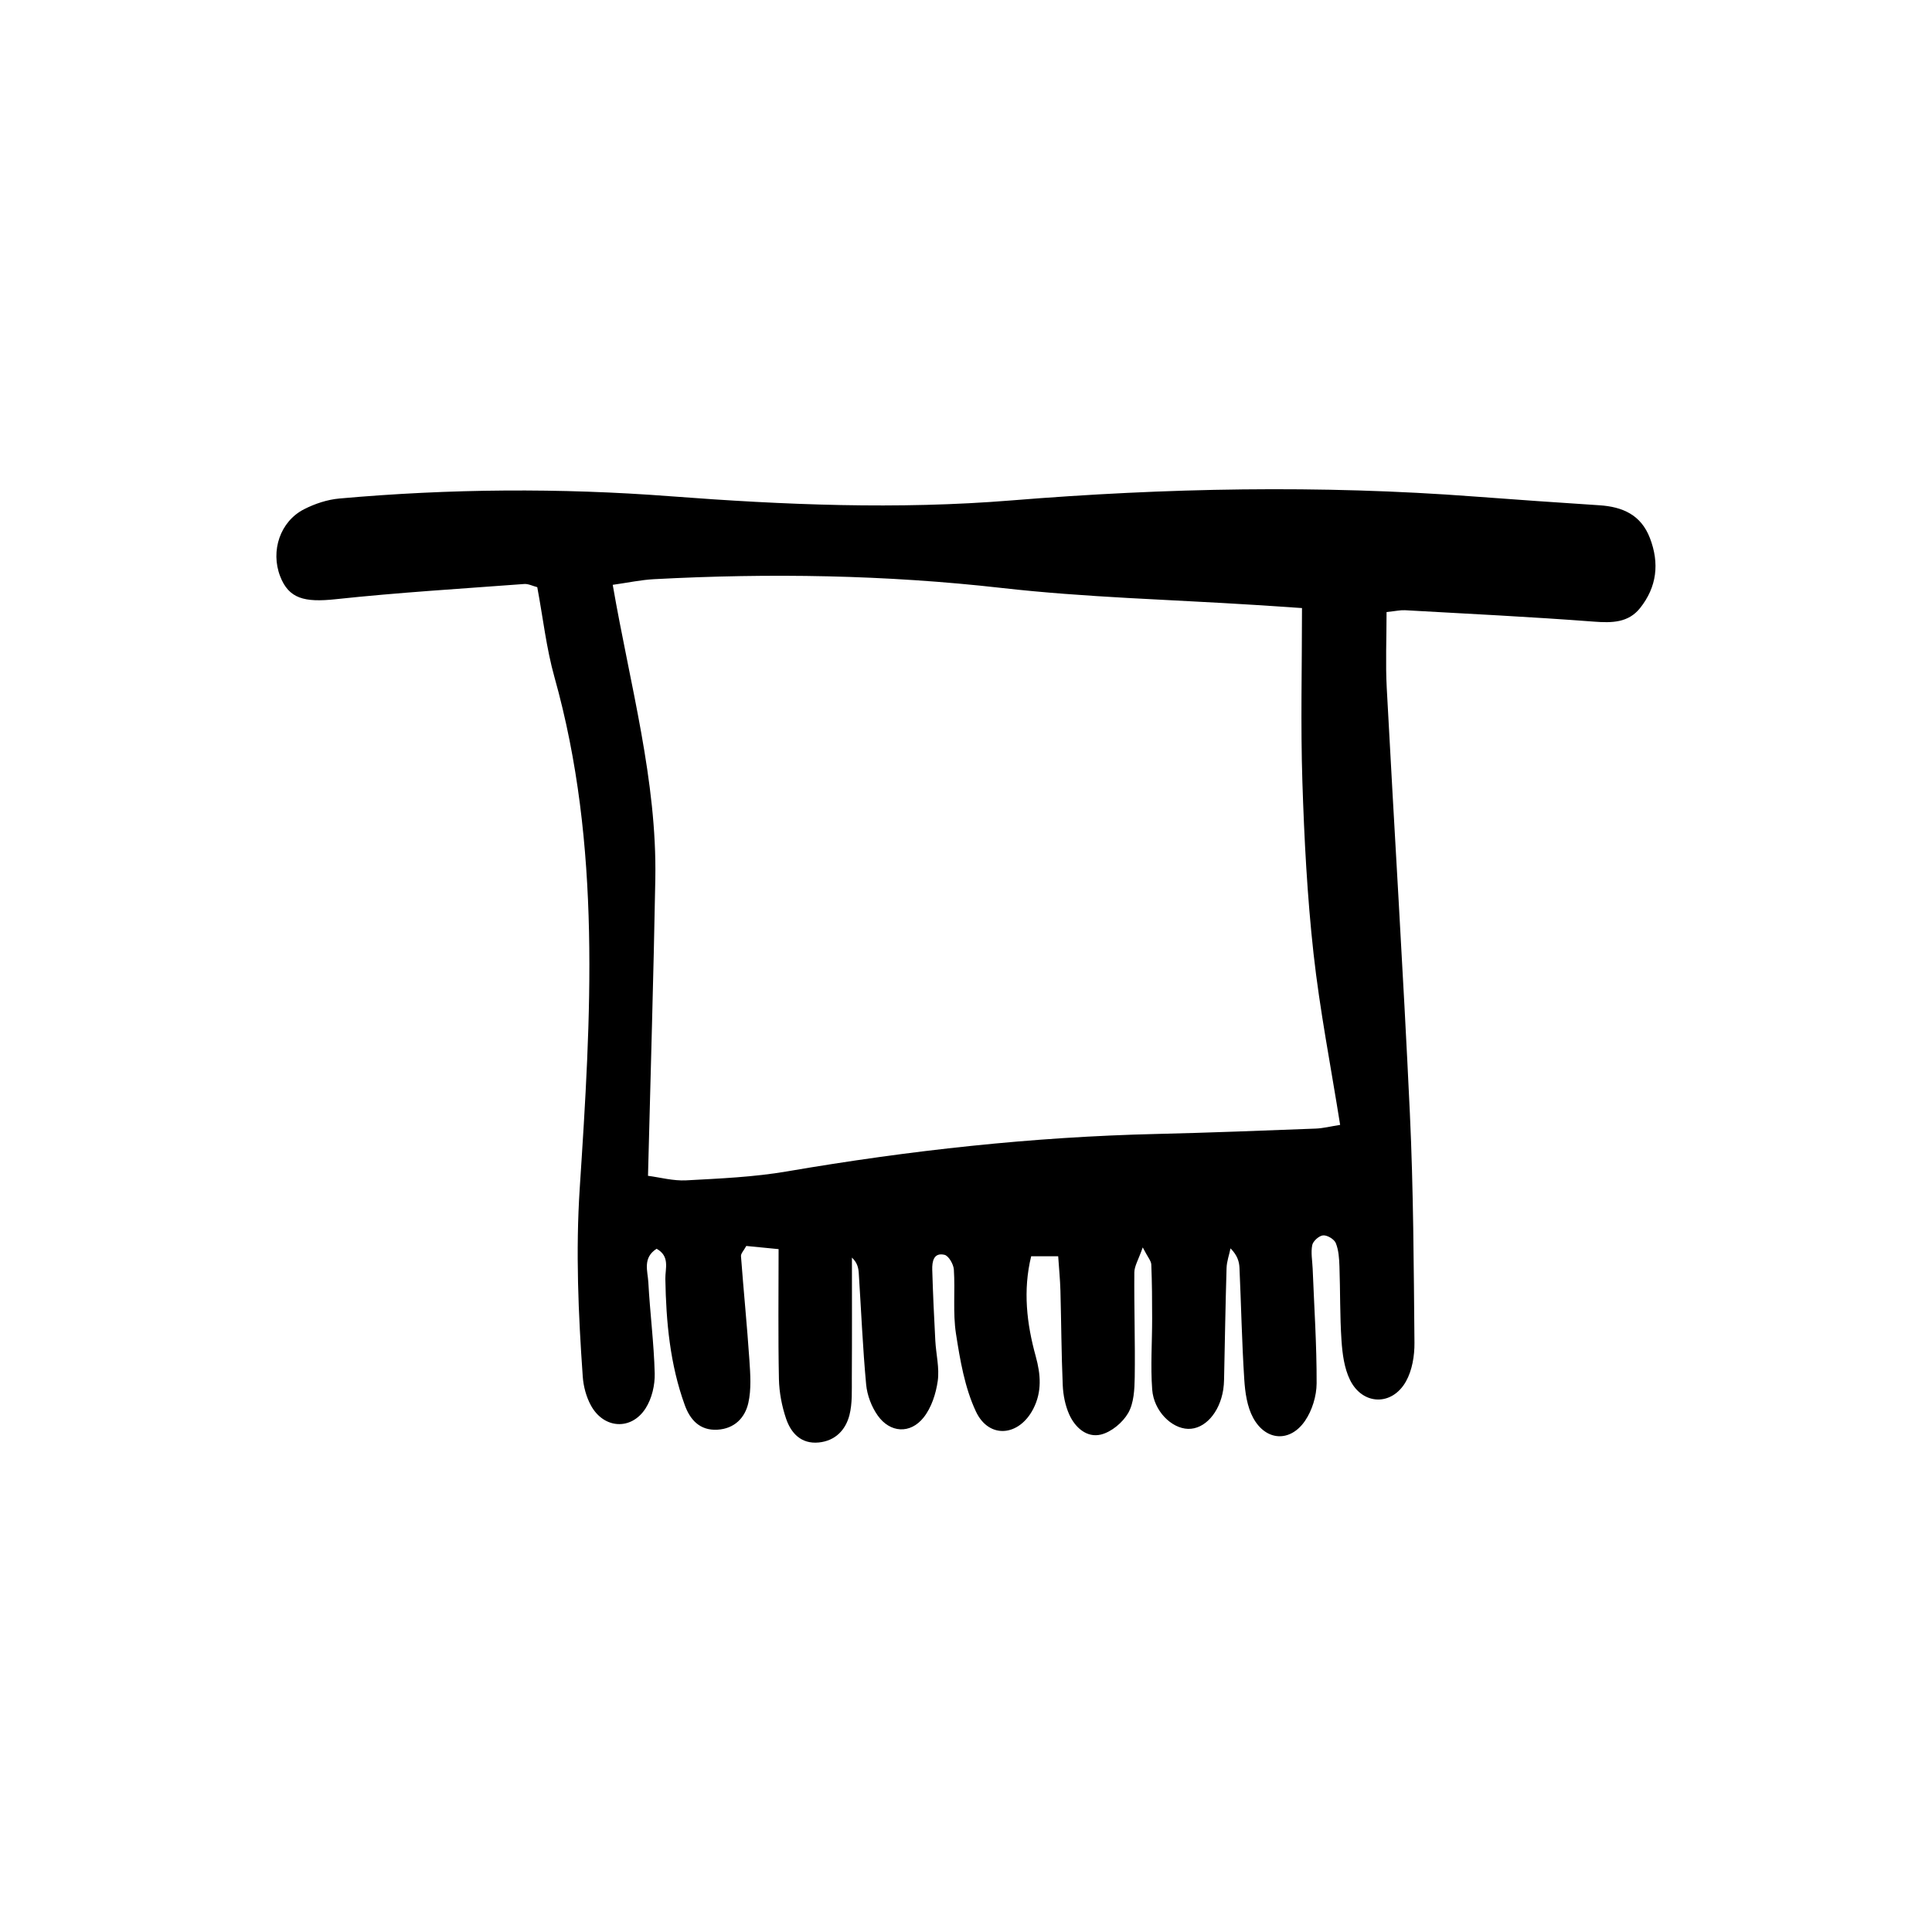 <?xml version="1.0" ?><!-- Скачано с сайта svg4.ru / Downloaded from svg4.ru -->
<svg fill="#000000" width="800px" height="800px" viewBox="0 0 750 750" id="Layer_1" xmlns="http://www.w3.org/2000/svg"><path d="M538.26,237.63c0,10.37-.43,19.9,.07,29.39,2.92,55.05,6.4,110.08,8.98,165.14,1.39,29.67,1.5,59.41,1.78,89.12,.05,5.03-.89,10.7-3.3,14.99-5.42,9.66-16.92,9.27-21.75-.65-2.21-4.54-2.92-10.05-3.27-15.19-.65-9.6-.46-19.25-.8-28.88-.11-3.03-.3-6.25-1.42-8.99-.61-1.5-3.29-3.11-4.91-2.99-1.56,.12-3.91,2.2-4.23,3.77-.59,2.9,.04,6.06,.16,9.11,.59,14.86,1.6,29.71,1.54,44.57-.02,4.91-1.74,10.52-4.51,14.56-5.76,8.4-15.19,7.85-20.1-1.13-2.39-4.36-3.16-9.94-3.48-15.04-.93-14.41-1.2-28.86-1.86-43.3-.11-2.42-.84-4.82-3.47-7.5-.53,2.55-1.46,5.08-1.54,7.65-.43,14.43-.66,28.86-.97,43.29-.03,1.31-.12,2.63-.32,3.92-1.41,8.96-7.21,15.4-13.67,15.21-6.41-.18-13.28-6.9-13.91-15.26-.68-9.13-.01-18.37-.02-27.56,0-7-.04-14-.33-20.99-.06-1.4-1.32-2.74-3.32-6.63-1.68,4.82-3.24,7.26-3.26,9.7-.12,13.57,.35,27.14,.15,40.71-.07,4.69-.32,10.01-2.53,13.87-2.12,3.7-6.51,7.37-10.57,8.37-5.51,1.35-10.06-2.73-12.33-7.81-1.55-3.47-2.34-7.49-2.51-11.31-.53-12.24-.57-24.51-.9-36.76-.12-4.27-.55-8.53-.87-13.33h-10.49c-3.24,13.29-1.73,26.17,1.77,38.83,1.95,7.07,2.46,13.75-.94,20.38-5.52,10.75-17.24,11.84-22.3,1.01-4.33-9.26-6.13-19.92-7.72-30.16-1.26-8.14-.28-16.61-.82-24.9-.14-2.06-2.01-5.33-3.63-5.72-4.25-1-4.85,2.66-4.76,5.81,.27,9.18,.7,18.35,1.19,27.52,.28,5.24,1.66,10.59,.94,15.66-.7,4.93-2.45,10.36-5.5,14.18-5.17,6.48-13.02,5.97-17.8-.79-2.41-3.4-4.1-7.88-4.49-12.02-1.33-14.35-1.93-28.78-2.86-43.17-.13-2.07-.53-4.12-2.66-6.11,0,15.61,.06,31.22-.04,46.83-.03,4.78,.24,9.74-.92,14.29-1.48,5.79-5.49,10.02-11.93,10.65-6.82,.66-10.76-3.61-12.68-9.27-1.65-4.88-2.66-10.2-2.77-15.35-.34-16.55-.13-33.1-.13-50.44-5.21-.51-8.9-.88-12.54-1.23-.97,1.8-2.14,2.93-2.06,3.97,1.01,13.45,2.36,26.89,3.27,40.35,.37,5.53,.78,11.33-.42,16.64-1.3,5.73-5.35,9.99-12.01,10.37-6.89,.39-10.62-3.95-12.64-9.51-5.75-15.8-7.27-32.33-7.56-49.03-.07-4.01,1.89-8.76-3.39-11.7-5.54,3.53-3.44,8.72-3.21,13.05,.63,11.79,2.17,23.54,2.47,35.33,.12,4.53-1.11,9.77-3.52,13.54-5.54,8.69-16.24,8.02-21.22-1.06-1.83-3.33-2.92-7.39-3.19-11.2-1.72-24.37-2.78-48.55-1.17-73.22,4.34-66.31,8.53-132.93-9.81-198.31-3.16-11.26-4.45-23.04-6.68-34.96-1.82-.47-3.48-1.35-5.07-1.23-24.42,1.83-48.88,3.3-73.21,5.91-12.14,1.3-18.18-.22-21.53-8.9-3.81-9.85-.02-21.29,9.28-26.03,4.19-2.14,9.01-3.74,13.67-4.16,42.82-3.83,85.68-4.15,128.55-.88,44.1,3.36,88.08,5.21,132.43,1.61,59.79-4.85,119.81-6.04,179.78-1.5,16.14,1.22,32.3,2.33,48.45,3.39,8.95,.59,16.1,3.69,19.57,12.71,3.78,9.81,2.7,19.02-3.81,27.19-4.55,5.72-10.91,5.8-17.9,5.27-24.42-1.86-48.89-3.05-73.35-4.43-1.72-.1-3.46,.32-7.19,.71ZM251.55,456.45c4.71,.61,9.82,2.03,14.85,1.76,13.08-.71,26.28-1.27,39.16-3.48,47.5-8.14,95.25-13.41,143.45-14.53,20.58-.48,41.14-1.3,61.71-2.08,2.94-.11,5.86-.87,9.52-1.44-3.59-22.61-7.89-44.47-10.33-66.52-2.45-22.15-3.61-44.48-4.33-66.77-.71-22.09-.15-44.22-.15-67.34-6.3-.42-12.33-.84-18.36-1.22-32.74-2.09-65.62-2.89-98.18-6.58-45-5.1-89.94-5.81-135.03-3.41-5.02,.27-10,1.34-16,2.19,6.75,39.03,17.22,75.92,16.53,114.26-.68,37.97-1.85,75.93-2.84,115.17Z"/></svg>
